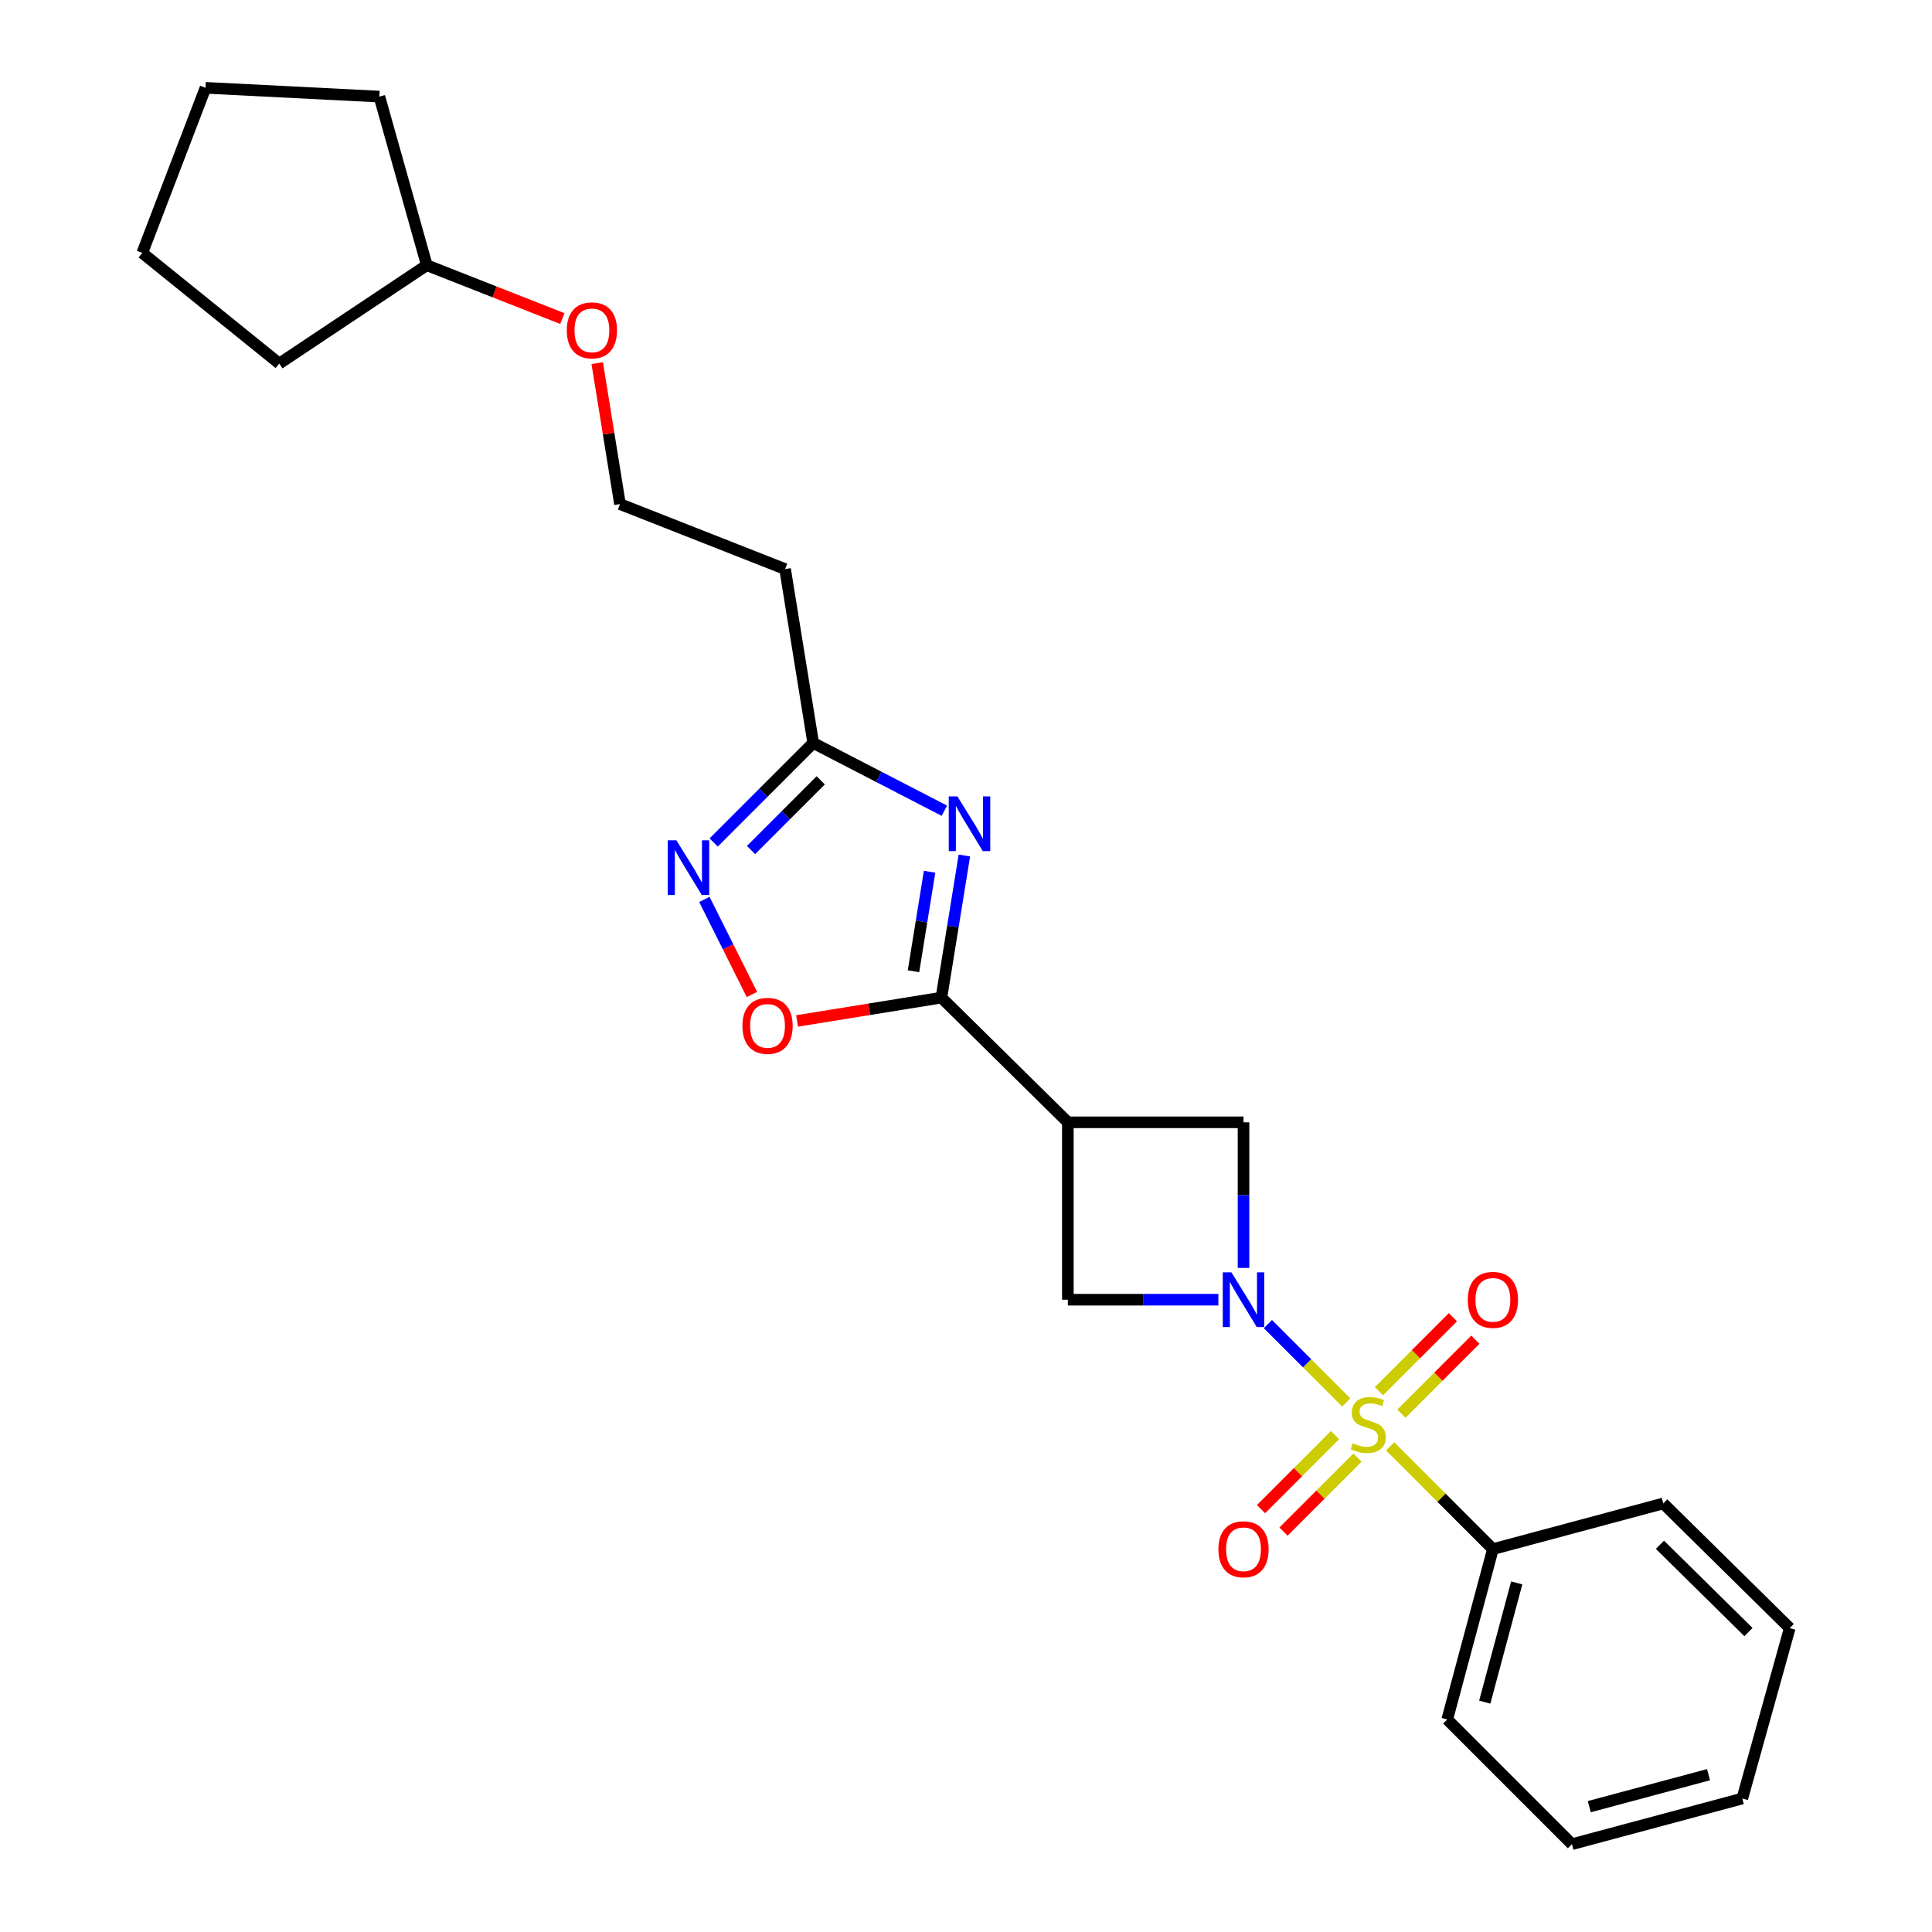 <?xml version='1.0' encoding='iso-8859-1'?>
<svg version='1.1' baseProfile='full'
              xmlns='http://www.w3.org/2000/svg'
                      xmlns:rdkit='http://www.rdkit.org/xml'
                      xmlns:xlink='http://www.w3.org/1999/xlink'
                  xml:space='preserve'
width='1000px' height='1000px' viewBox='0 0 1000 1000'>
<!-- END OF HEADER -->
<rect style='opacity:1.0;fill:#FFFFFF;stroke:none' width='1000' height='1000' x='0' y='0'> </rect>
<path class='bond-0' d='M 696.819,725.907 L 676.539,705.627' style='fill:none;fill-rule:evenodd;stroke:#CCCC00;stroke-width:6px;stroke-linecap:butt;stroke-linejoin:miter;stroke-opacity:1' />
<path class='bond-0' d='M 676.539,705.627 L 656.26,685.348' style='fill:none;fill-rule:evenodd;stroke:#0000FF;stroke-width:6px;stroke-linecap:butt;stroke-linejoin:miter;stroke-opacity:1' />
<path class='bond-1' d='M 725.355,731.719 L 744.504,712.569' style='fill:none;fill-rule:evenodd;stroke:#CCCC00;stroke-width:6px;stroke-linecap:butt;stroke-linejoin:miter;stroke-opacity:1' />
<path class='bond-1' d='M 744.504,712.569 L 763.654,693.42' style='fill:none;fill-rule:evenodd;stroke:#FF0000;stroke-width:6px;stroke-linecap:butt;stroke-linejoin:miter;stroke-opacity:1' />
<path class='bond-1' d='M 713.731,720.095 L 732.88,700.945' style='fill:none;fill-rule:evenodd;stroke:#CCCC00;stroke-width:6px;stroke-linecap:butt;stroke-linejoin:miter;stroke-opacity:1' />
<path class='bond-1' d='M 732.88,700.945 L 752.03,681.796' style='fill:none;fill-rule:evenodd;stroke:#FF0000;stroke-width:6px;stroke-linecap:butt;stroke-linejoin:miter;stroke-opacity:1' />
<path class='bond-2' d='M 691.006,742.821 L 671.857,761.973' style='fill:none;fill-rule:evenodd;stroke:#CCCC00;stroke-width:6px;stroke-linecap:butt;stroke-linejoin:miter;stroke-opacity:1' />
<path class='bond-2' d='M 671.857,761.973 L 652.708,781.125' style='fill:none;fill-rule:evenodd;stroke:#FF0000;stroke-width:6px;stroke-linecap:butt;stroke-linejoin:miter;stroke-opacity:1' />
<path class='bond-2' d='M 702.631,754.444 L 683.482,773.596' style='fill:none;fill-rule:evenodd;stroke:#CCCC00;stroke-width:6px;stroke-linecap:butt;stroke-linejoin:miter;stroke-opacity:1' />
<path class='bond-2' d='M 683.482,773.596 L 664.332,792.748' style='fill:none;fill-rule:evenodd;stroke:#FF0000;stroke-width:6px;stroke-linecap:butt;stroke-linejoin:miter;stroke-opacity:1' />
<path class='bond-3' d='M 719.543,748.632 L 746.132,775.225' style='fill:none;fill-rule:evenodd;stroke:#CCCC00;stroke-width:6px;stroke-linecap:butt;stroke-linejoin:miter;stroke-opacity:1' />
<path class='bond-3' d='M 746.132,775.225 L 772.722,801.819' style='fill:none;fill-rule:evenodd;stroke:#000000;stroke-width:6px;stroke-linecap:butt;stroke-linejoin:miter;stroke-opacity:1' />
<path class='bond-4' d='M 630.627,672.727 L 591.675,672.727' style='fill:none;fill-rule:evenodd;stroke:#0000FF;stroke-width:6px;stroke-linecap:butt;stroke-linejoin:miter;stroke-opacity:1' />
<path class='bond-4' d='M 591.675,672.727 L 552.723,672.727' style='fill:none;fill-rule:evenodd;stroke:#000000;stroke-width:6px;stroke-linecap:butt;stroke-linejoin:miter;stroke-opacity:1' />
<path class='bond-5' d='M 643.64,656.272 L 643.64,618.589' style='fill:none;fill-rule:evenodd;stroke:#0000FF;stroke-width:6px;stroke-linecap:butt;stroke-linejoin:miter;stroke-opacity:1' />
<path class='bond-5' d='M 643.64,618.589 L 643.64,580.907' style='fill:none;fill-rule:evenodd;stroke:#000000;stroke-width:6px;stroke-linecap:butt;stroke-linejoin:miter;stroke-opacity:1' />
<path class='bond-6' d='M 499.16,442.802 L 493.215,479.584' style='fill:none;fill-rule:evenodd;stroke:#0000FF;stroke-width:6px;stroke-linecap:butt;stroke-linejoin:miter;stroke-opacity:1' />
<path class='bond-6' d='M 493.215,479.584 L 487.269,516.366' style='fill:none;fill-rule:evenodd;stroke:#000000;stroke-width:6px;stroke-linecap:butt;stroke-linejoin:miter;stroke-opacity:1' />
<path class='bond-6' d='M 481.148,451.213 L 476.986,476.961' style='fill:none;fill-rule:evenodd;stroke:#0000FF;stroke-width:6px;stroke-linecap:butt;stroke-linejoin:miter;stroke-opacity:1' />
<path class='bond-6' d='M 476.986,476.961 L 472.824,502.708' style='fill:none;fill-rule:evenodd;stroke:#000000;stroke-width:6px;stroke-linecap:butt;stroke-linejoin:miter;stroke-opacity:1' />
<path class='bond-7' d='M 488.801,419.635 L 454.856,402.089' style='fill:none;fill-rule:evenodd;stroke:#0000FF;stroke-width:6px;stroke-linecap:butt;stroke-linejoin:miter;stroke-opacity:1' />
<path class='bond-7' d='M 454.856,402.089 L 420.91,384.544' style='fill:none;fill-rule:evenodd;stroke:#000000;stroke-width:6px;stroke-linecap:butt;stroke-linejoin:miter;stroke-opacity:1' />
<path class='bond-8' d='M 487.269,516.366 L 552.723,580.907' style='fill:none;fill-rule:evenodd;stroke:#000000;stroke-width:6px;stroke-linecap:butt;stroke-linejoin:miter;stroke-opacity:1' />
<path class='bond-9' d='M 487.269,516.366 L 449.911,522.401' style='fill:none;fill-rule:evenodd;stroke:#000000;stroke-width:6px;stroke-linecap:butt;stroke-linejoin:miter;stroke-opacity:1' />
<path class='bond-9' d='M 449.911,522.401 L 412.554,528.437' style='fill:none;fill-rule:evenodd;stroke:#FF0000;stroke-width:6px;stroke-linecap:butt;stroke-linejoin:miter;stroke-opacity:1' />
<path class='bond-10' d='M 552.723,580.907 L 643.64,580.907' style='fill:none;fill-rule:evenodd;stroke:#000000;stroke-width:6px;stroke-linecap:butt;stroke-linejoin:miter;stroke-opacity:1' />
<path class='bond-11' d='M 552.723,580.907 L 552.723,672.727' style='fill:none;fill-rule:evenodd;stroke:#000000;stroke-width:6px;stroke-linecap:butt;stroke-linejoin:miter;stroke-opacity:1' />
<path class='bond-12' d='M 364.586,465.541 L 376.893,490.15' style='fill:none;fill-rule:evenodd;stroke:#0000FF;stroke-width:6px;stroke-linecap:butt;stroke-linejoin:miter;stroke-opacity:1' />
<path class='bond-12' d='M 376.893,490.15 L 389.2,514.758' style='fill:none;fill-rule:evenodd;stroke:#FF0000;stroke-width:6px;stroke-linecap:butt;stroke-linejoin:miter;stroke-opacity:1' />
<path class='bond-13' d='M 369.383,436.072 L 395.147,410.308' style='fill:none;fill-rule:evenodd;stroke:#0000FF;stroke-width:6px;stroke-linecap:butt;stroke-linejoin:miter;stroke-opacity:1' />
<path class='bond-13' d='M 395.147,410.308 L 420.91,384.544' style='fill:none;fill-rule:evenodd;stroke:#000000;stroke-width:6px;stroke-linecap:butt;stroke-linejoin:miter;stroke-opacity:1' />
<path class='bond-13' d='M 388.736,439.967 L 406.771,421.932' style='fill:none;fill-rule:evenodd;stroke:#0000FF;stroke-width:6px;stroke-linecap:butt;stroke-linejoin:miter;stroke-opacity:1' />
<path class='bond-13' d='M 406.771,421.932 L 424.805,403.897' style='fill:none;fill-rule:evenodd;stroke:#000000;stroke-width:6px;stroke-linecap:butt;stroke-linejoin:miter;stroke-opacity:1' />
<path class='bond-14' d='M 420.91,384.544 L 406.362,294.55' style='fill:none;fill-rule:evenodd;stroke:#000000;stroke-width:6px;stroke-linecap:butt;stroke-linejoin:miter;stroke-opacity:1' />
<path class='bond-15' d='M 772.722,801.819 L 749.086,889.995' style='fill:none;fill-rule:evenodd;stroke:#000000;stroke-width:6px;stroke-linecap:butt;stroke-linejoin:miter;stroke-opacity:1' />
<path class='bond-15' d='M 785.055,819.301 L 768.51,881.025' style='fill:none;fill-rule:evenodd;stroke:#000000;stroke-width:6px;stroke-linecap:butt;stroke-linejoin:miter;stroke-opacity:1' />
<path class='bond-16' d='M 772.722,801.819 L 860.908,778.183' style='fill:none;fill-rule:evenodd;stroke:#000000;stroke-width:6px;stroke-linecap:butt;stroke-linejoin:miter;stroke-opacity:1' />
<path class='bond-17' d='M 406.362,294.55 L 320.907,260.914' style='fill:none;fill-rule:evenodd;stroke:#000000;stroke-width:6px;stroke-linecap:butt;stroke-linejoin:miter;stroke-opacity:1' />
<path class='bond-18' d='M 320.907,260.914 L 315.014,224.432' style='fill:none;fill-rule:evenodd;stroke:#000000;stroke-width:6px;stroke-linecap:butt;stroke-linejoin:miter;stroke-opacity:1' />
<path class='bond-18' d='M 315.014,224.432 L 309.12,187.95' style='fill:none;fill-rule:evenodd;stroke:#FF0000;stroke-width:6px;stroke-linecap:butt;stroke-linejoin:miter;stroke-opacity:1' />
<path class='bond-19' d='M 291.072,164.89 L 255.992,151.083' style='fill:none;fill-rule:evenodd;stroke:#FF0000;stroke-width:6px;stroke-linecap:butt;stroke-linejoin:miter;stroke-opacity:1' />
<path class='bond-19' d='M 255.992,151.083 L 220.913,137.275' style='fill:none;fill-rule:evenodd;stroke:#000000;stroke-width:6px;stroke-linecap:butt;stroke-linejoin:miter;stroke-opacity:1' />
<path class='bond-20' d='M 220.913,137.275 L 144.545,188.181' style='fill:none;fill-rule:evenodd;stroke:#000000;stroke-width:6px;stroke-linecap:butt;stroke-linejoin:miter;stroke-opacity:1' />
<path class='bond-21' d='M 220.913,137.275 L 196.364,50.003' style='fill:none;fill-rule:evenodd;stroke:#000000;stroke-width:6px;stroke-linecap:butt;stroke-linejoin:miter;stroke-opacity:1' />
<path class='bond-22' d='M 749.086,889.995 L 813.636,954.545' style='fill:none;fill-rule:evenodd;stroke:#000000;stroke-width:6px;stroke-linecap:butt;stroke-linejoin:miter;stroke-opacity:1' />
<path class='bond-23' d='M 860.908,778.183 L 926.362,842.724' style='fill:none;fill-rule:evenodd;stroke:#000000;stroke-width:6px;stroke-linecap:butt;stroke-linejoin:miter;stroke-opacity:1' />
<path class='bond-23' d='M 859.184,799.57 L 905.002,844.749' style='fill:none;fill-rule:evenodd;stroke:#000000;stroke-width:6px;stroke-linecap:butt;stroke-linejoin:miter;stroke-opacity:1' />
<path class='bond-24' d='M 144.545,188.181 L 73.638,130.91' style='fill:none;fill-rule:evenodd;stroke:#000000;stroke-width:6px;stroke-linecap:butt;stroke-linejoin:miter;stroke-opacity:1' />
<path class='bond-25' d='M 196.364,50.003 L 106.37,45.455' style='fill:none;fill-rule:evenodd;stroke:#000000;stroke-width:6px;stroke-linecap:butt;stroke-linejoin:miter;stroke-opacity:1' />
<path class='bond-26' d='M 926.362,842.724 L 901.813,930.91' style='fill:none;fill-rule:evenodd;stroke:#000000;stroke-width:6px;stroke-linecap:butt;stroke-linejoin:miter;stroke-opacity:1' />
<path class='bond-27' d='M 813.636,954.545 L 901.813,930.91' style='fill:none;fill-rule:evenodd;stroke:#000000;stroke-width:6px;stroke-linecap:butt;stroke-linejoin:miter;stroke-opacity:1' />
<path class='bond-27' d='M 822.607,935.122 L 884.33,918.577' style='fill:none;fill-rule:evenodd;stroke:#000000;stroke-width:6px;stroke-linecap:butt;stroke-linejoin:miter;stroke-opacity:1' />
<path class='bond-28' d='M 106.37,45.455 L 73.638,130.91' style='fill:none;fill-rule:evenodd;stroke:#000000;stroke-width:6px;stroke-linecap:butt;stroke-linejoin:miter;stroke-opacity:1' />
<path  class='atom-0' d='M 700.181 746.989
Q 700.501 747.109, 701.821 747.669
Q 703.141 748.229, 704.581 748.589
Q 706.061 748.909, 707.501 748.909
Q 710.181 748.909, 711.741 747.629
Q 713.301 746.309, 713.301 744.029
Q 713.301 742.469, 712.501 741.509
Q 711.741 740.549, 710.541 740.029
Q 709.341 739.509, 707.341 738.909
Q 704.821 738.149, 703.301 737.429
Q 701.821 736.709, 700.741 735.189
Q 699.701 733.669, 699.701 731.109
Q 699.701 727.549, 702.101 725.349
Q 704.541 723.149, 709.341 723.149
Q 712.621 723.149, 716.341 724.709
L 715.421 727.789
Q 712.021 726.389, 709.461 726.389
Q 706.701 726.389, 705.181 727.549
Q 703.661 728.669, 703.701 730.629
Q 703.701 732.149, 704.461 733.069
Q 705.261 733.989, 706.381 734.509
Q 707.541 735.029, 709.461 735.629
Q 712.021 736.429, 713.541 737.229
Q 715.061 738.029, 716.141 739.669
Q 717.261 741.269, 717.261 744.029
Q 717.261 747.949, 714.621 750.069
Q 712.021 752.149, 707.661 752.149
Q 705.141 752.149, 703.221 751.589
Q 701.341 751.069, 699.101 750.149
L 700.181 746.989
' fill='#CCCC00'/>
<path  class='atom-1' d='M 637.38 658.567
L 646.66 673.567
Q 647.58 675.047, 649.06 677.727
Q 650.54 680.407, 650.62 680.567
L 650.62 658.567
L 654.38 658.567
L 654.38 686.887
L 650.5 686.887
L 640.54 670.487
Q 639.38 668.567, 638.14 666.367
Q 636.94 664.167, 636.58 663.487
L 636.58 686.887
L 632.9 686.887
L 632.9 658.567
L 637.38 658.567
' fill='#0000FF'/>
<path  class='atom-2' d='M 495.557 412.203
L 504.837 427.203
Q 505.757 428.683, 507.237 431.363
Q 508.717 434.043, 508.797 434.203
L 508.797 412.203
L 512.557 412.203
L 512.557 440.523
L 508.677 440.523
L 498.717 424.123
Q 497.557 422.203, 496.317 420.003
Q 495.117 417.803, 494.757 417.123
L 494.757 440.523
L 491.077 440.523
L 491.077 412.203
L 495.557 412.203
' fill='#0000FF'/>
<path  class='atom-5' d='M 350.1 434.934
L 359.38 449.934
Q 360.3 451.414, 361.78 454.094
Q 363.26 456.774, 363.34 456.934
L 363.34 434.934
L 367.1 434.934
L 367.1 463.254
L 363.22 463.254
L 353.26 446.854
Q 352.1 444.934, 350.86 442.734
Q 349.66 440.534, 349.3 439.854
L 349.3 463.254
L 345.62 463.254
L 345.62 434.934
L 350.1 434.934
' fill='#0000FF'/>
<path  class='atom-7' d='M 384.275 530.985
Q 384.275 524.185, 387.635 520.385
Q 390.995 516.585, 397.275 516.585
Q 403.555 516.585, 406.915 520.385
Q 410.275 524.185, 410.275 530.985
Q 410.275 537.865, 406.875 541.785
Q 403.475 545.665, 397.275 545.665
Q 391.035 545.665, 387.635 541.785
Q 384.275 537.905, 384.275 530.985
M 397.275 542.465
Q 401.595 542.465, 403.915 539.585
Q 406.275 536.665, 406.275 530.985
Q 406.275 525.425, 403.915 522.625
Q 401.595 519.785, 397.275 519.785
Q 392.955 519.785, 390.595 522.585
Q 388.275 525.385, 388.275 530.985
Q 388.275 536.705, 390.595 539.585
Q 392.955 542.465, 397.275 542.465
' fill='#FF0000'/>
<path  class='atom-10' d='M 759.722 672.807
Q 759.722 666.007, 763.082 662.207
Q 766.442 658.407, 772.722 658.407
Q 779.002 658.407, 782.362 662.207
Q 785.722 666.007, 785.722 672.807
Q 785.722 679.687, 782.322 683.607
Q 778.922 687.487, 772.722 687.487
Q 766.482 687.487, 763.082 683.607
Q 759.722 679.727, 759.722 672.807
M 772.722 684.287
Q 777.042 684.287, 779.362 681.407
Q 781.722 678.487, 781.722 672.807
Q 781.722 667.247, 779.362 664.447
Q 777.042 661.607, 772.722 661.607
Q 768.402 661.607, 766.042 664.407
Q 763.722 667.207, 763.722 672.807
Q 763.722 678.527, 766.042 681.407
Q 768.402 684.287, 772.722 684.287
' fill='#FF0000'/>
<path  class='atom-11' d='M 630.64 801.899
Q 630.64 795.099, 634 791.299
Q 637.36 787.499, 643.64 787.499
Q 649.92 787.499, 653.28 791.299
Q 656.64 795.099, 656.64 801.899
Q 656.64 808.779, 653.24 812.699
Q 649.84 816.579, 643.64 816.579
Q 637.4 816.579, 634 812.699
Q 630.64 808.819, 630.64 801.899
M 643.64 813.379
Q 647.96 813.379, 650.28 810.499
Q 652.64 807.579, 652.64 801.899
Q 652.64 796.339, 650.28 793.539
Q 647.96 790.699, 643.64 790.699
Q 639.32 790.699, 636.96 793.499
Q 634.64 796.299, 634.64 801.899
Q 634.64 807.619, 636.96 810.499
Q 639.32 813.379, 643.64 813.379
' fill='#FF0000'/>
<path  class='atom-15' d='M 293.368 170.991
Q 293.368 164.191, 296.728 160.391
Q 300.088 156.591, 306.368 156.591
Q 312.648 156.591, 316.008 160.391
Q 319.368 164.191, 319.368 170.991
Q 319.368 177.871, 315.968 181.791
Q 312.568 185.671, 306.368 185.671
Q 300.128 185.671, 296.728 181.791
Q 293.368 177.911, 293.368 170.991
M 306.368 182.471
Q 310.688 182.471, 313.008 179.591
Q 315.368 176.671, 315.368 170.991
Q 315.368 165.431, 313.008 162.631
Q 310.688 159.791, 306.368 159.791
Q 302.048 159.791, 299.688 162.591
Q 297.368 165.391, 297.368 170.991
Q 297.368 176.711, 299.688 179.591
Q 302.048 182.471, 306.368 182.471
' fill='#FF0000'/>
</svg>
